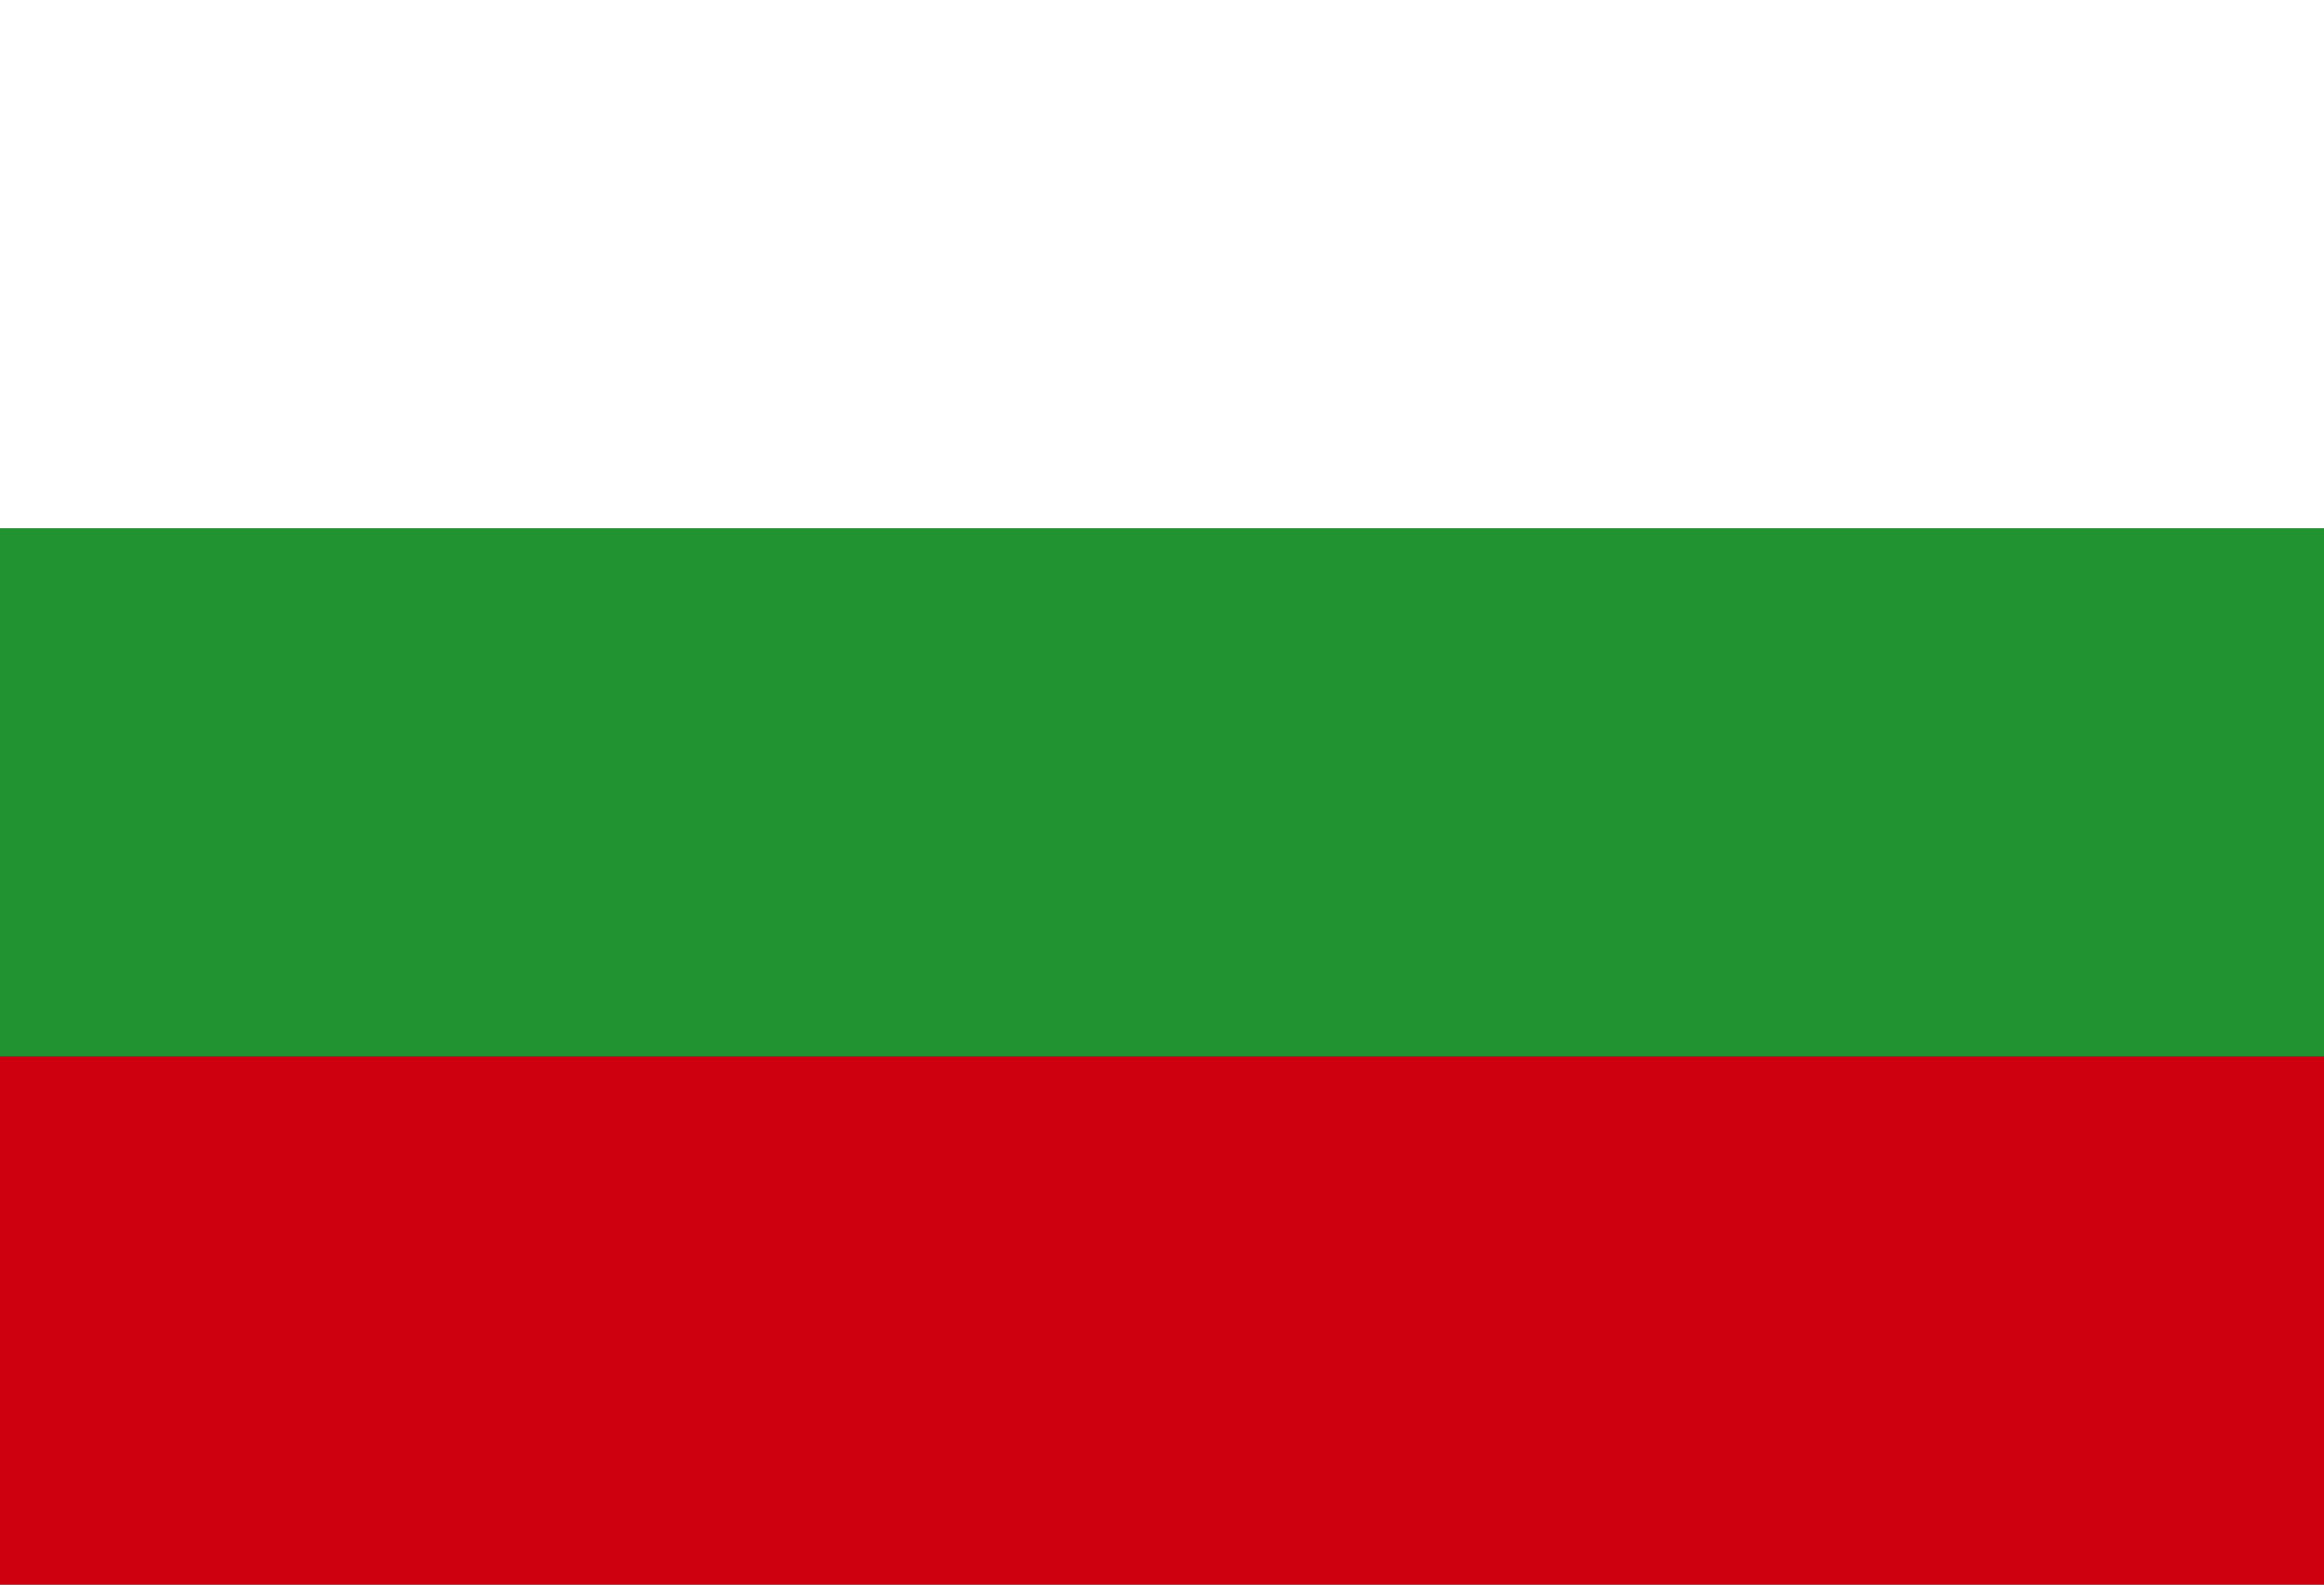 <?xml version="1.0" encoding="utf-8"?>
<!-- Generator: Adobe Illustrator 14.0.0, SVG Export Plug-In . SVG Version: 6.00 Build 43363)  -->
<!DOCTYPE svg PUBLIC "-//W3C//DTD SVG 1.1//EN" "http://www.w3.org/Graphics/SVG/1.1/DTD/svg11.dtd">
<svg version="1.1" id="Layer_1" xmlns="http://www.w3.org/2000/svg" xmlns:xlink="http://www.w3.org/1999/xlink" x="0px" y="0px"
	 width="45.833px" height="31.25px" viewBox="0 0 45.833 31.25" enable-background="new 0 0 45.833 31.25" xml:space="preserve">
<rect x="0" y="0" width="45.833" height="31.25" fill="#333333" stroke="none"/>
<g id="surface1">
	<path fill="#CE0010" d="M0,20.833h45.833V31.25H0V20.833z"/>
	<path fill="#219431" d="M0,10.417h45.833v10.417H0V10.417z"/>
	<path fill="#FFFFFF" d="M0,0h45.833v10.417H0V0z"/>
</g>
</svg>
